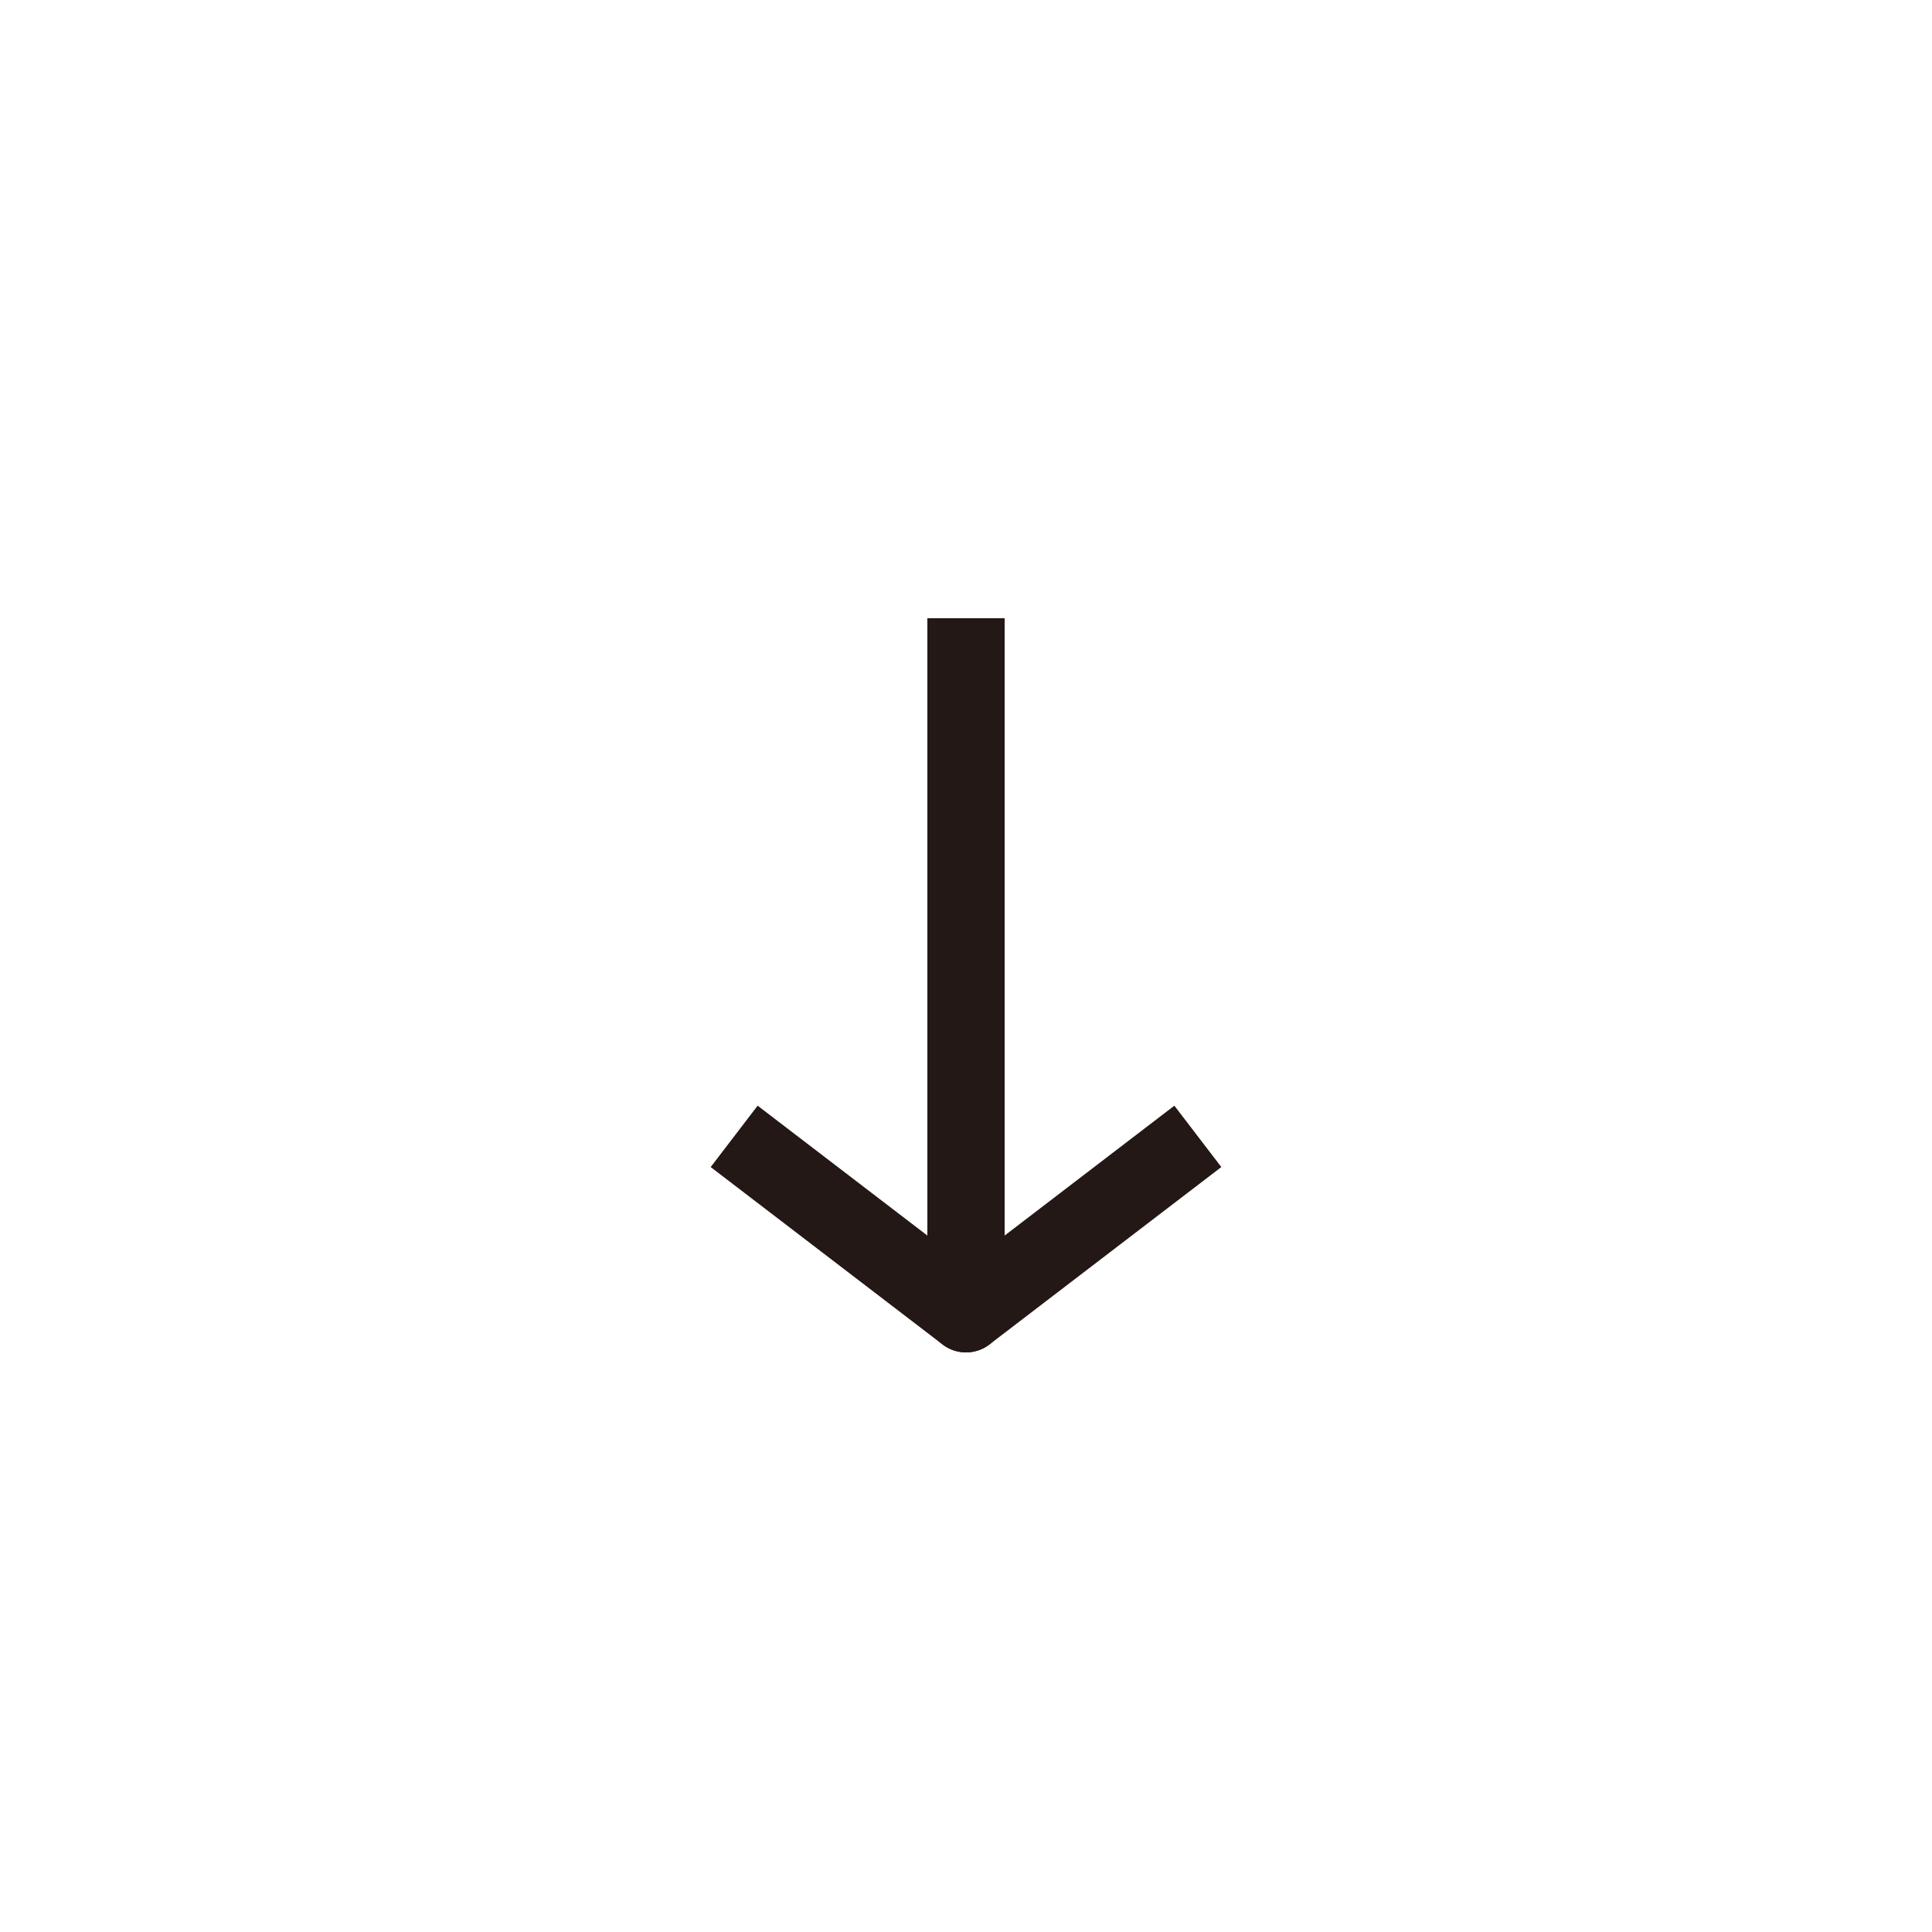 <svg width="50" height="50" viewBox="0 0 50 50" fill="none" xmlns="http://www.w3.org/2000/svg">
<path d="M25 16V34L19 29.409" stroke="#231815" stroke-width="2" stroke-linejoin="round"/>
<path d="M25 16V34L31 29.409" stroke="#231815" stroke-width="2" stroke-linejoin="round"/>
</svg>
